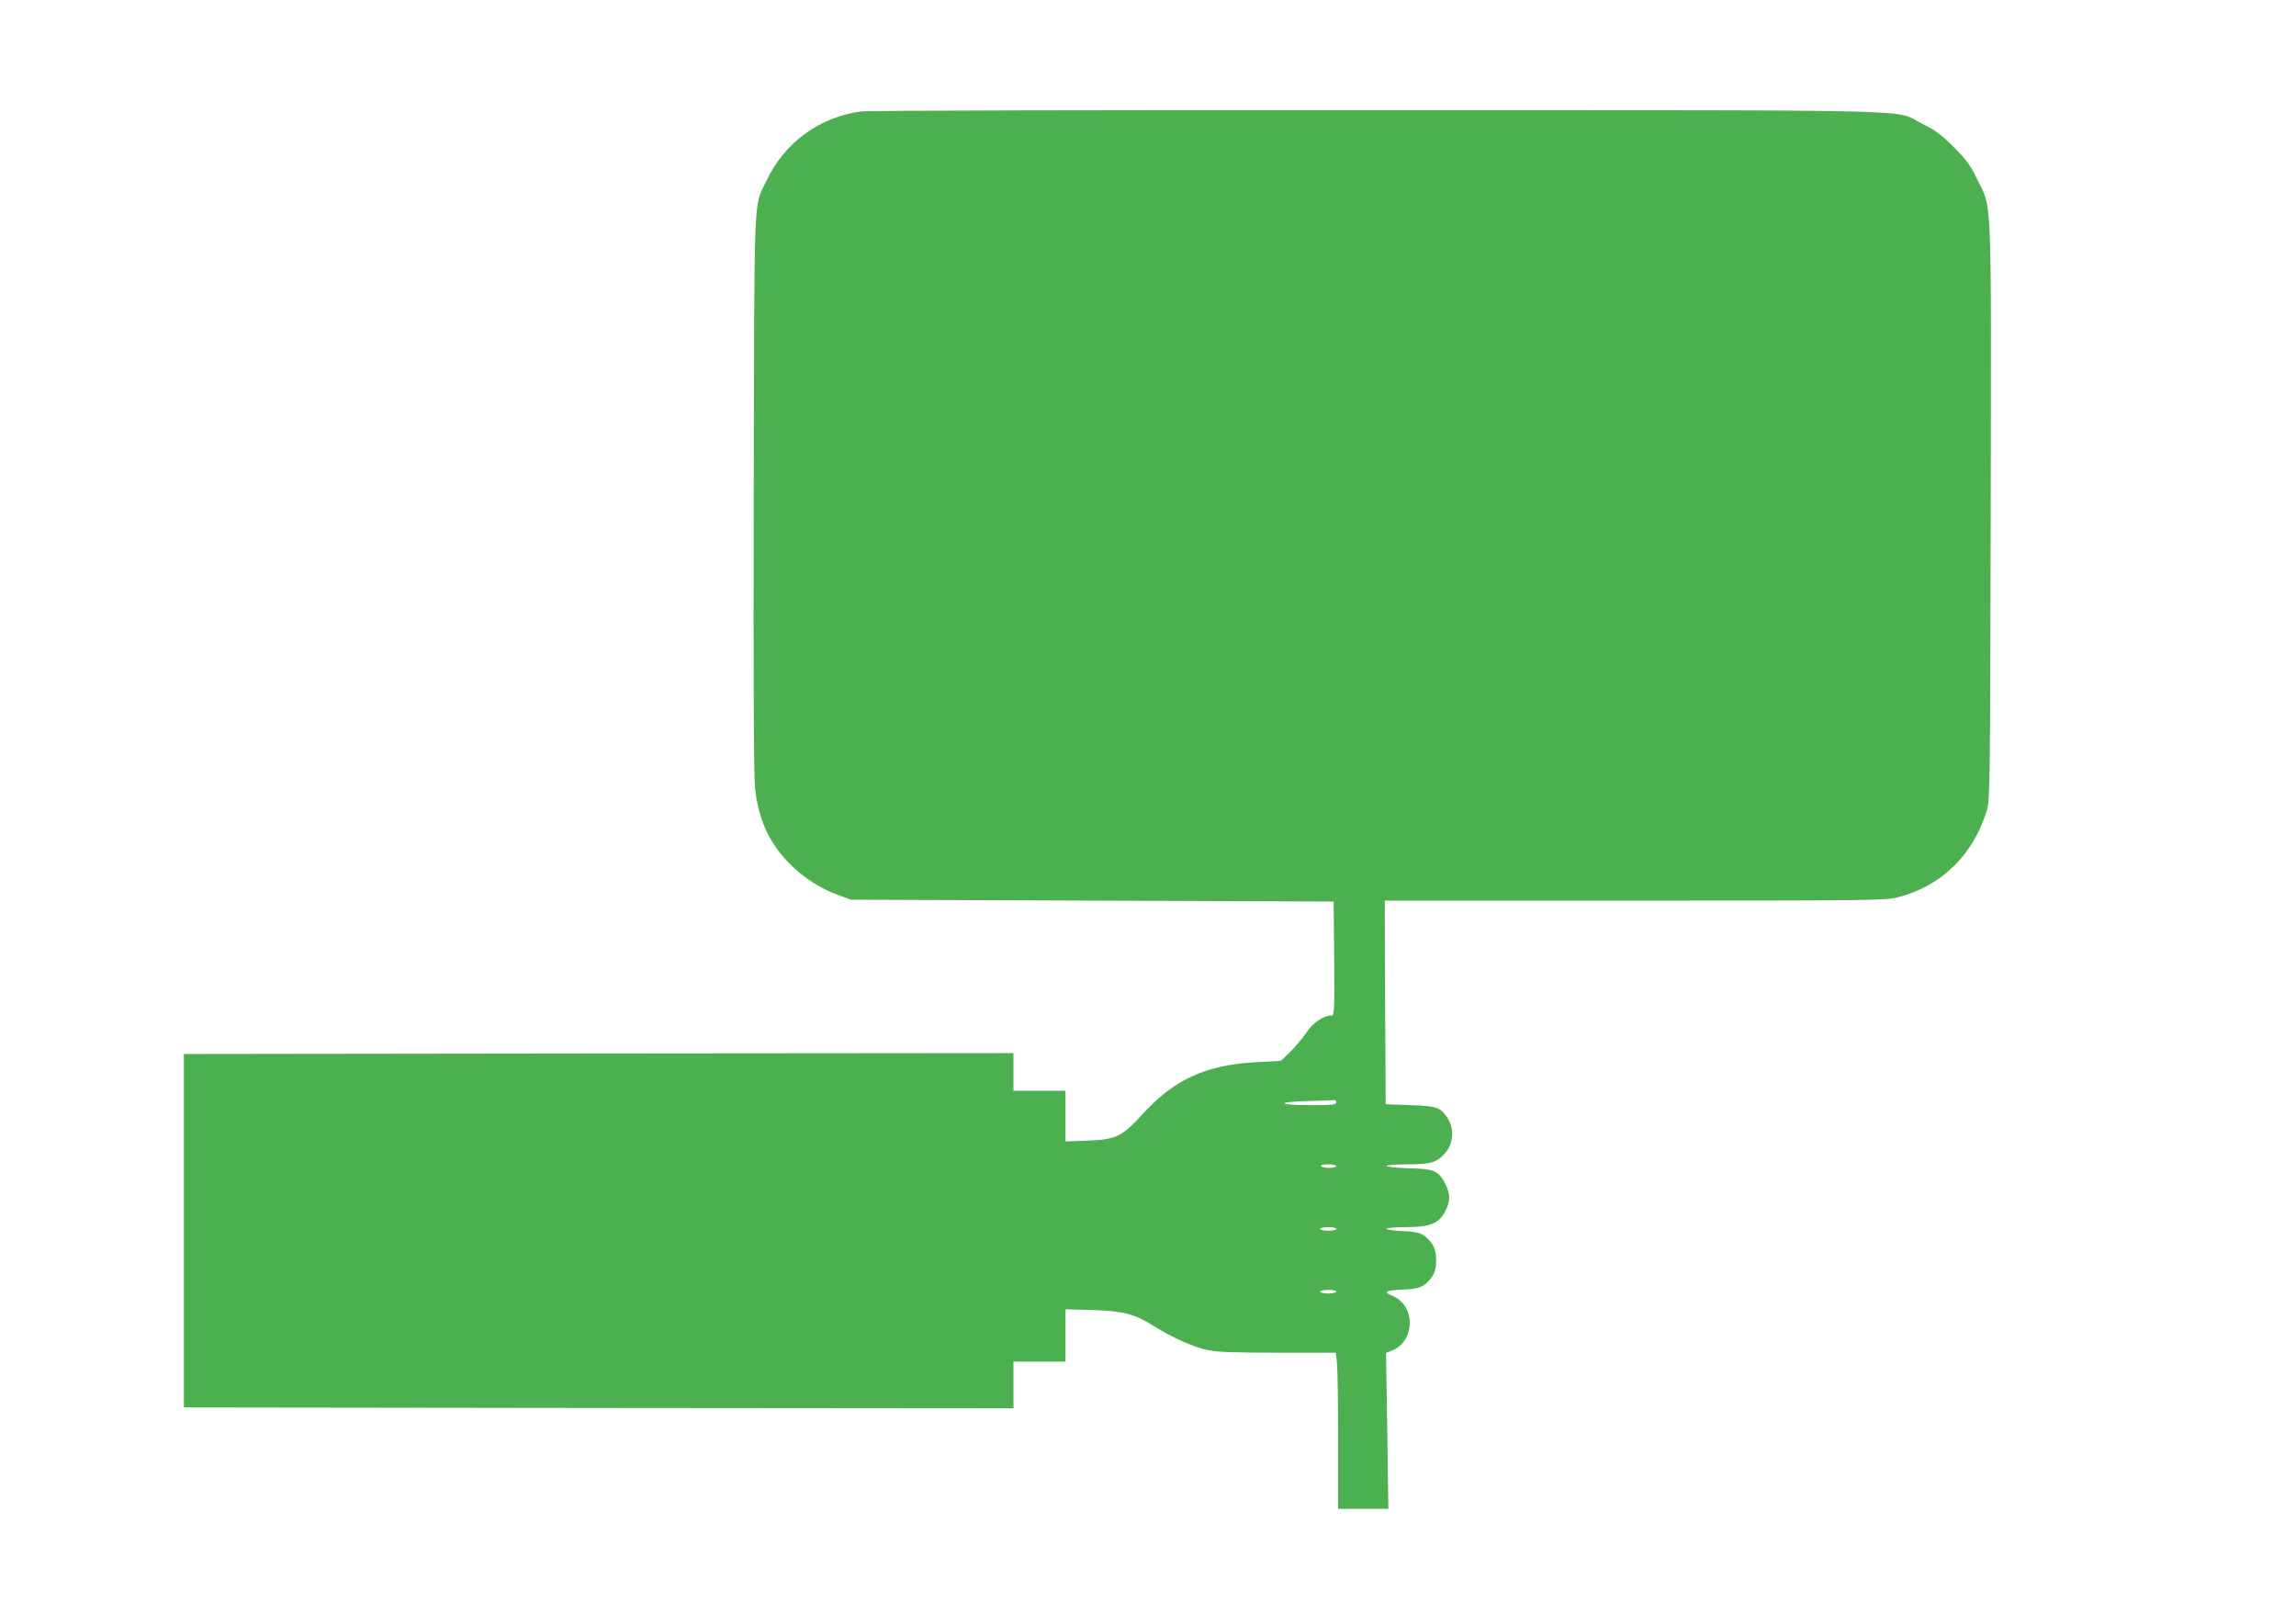 <?xml version="1.0" standalone="no"?>
<!DOCTYPE svg PUBLIC "-//W3C//DTD SVG 20010904//EN"
 "http://www.w3.org/TR/2001/REC-SVG-20010904/DTD/svg10.dtd">
<svg version="1.0" xmlns="http://www.w3.org/2000/svg"
 width="1280pt" height="905pt" viewBox="0 0 1280 905"
 preserveAspectRatio="xMidYMid meet">
<g transform="translate(0,905) scale(0.1,-0.1)"
fill="#4caf50" stroke="none">
<path d="M4802 8429 c-231 -30 -428 -173 -528 -384 -74 -156 -68 -13 -72
-1745 -2 -1074 0 -1584 8 -1649 12 -109 44 -209 92 -288 80 -132 217 -245 364
-299 l79 -29 1345 -5 1345 -5 3 -317 c2 -298 1 -318 -15 -318 -45 -1 -102 -39
-141 -97 -22 -32 -63 -80 -90 -107 l-51 -49 -143 -8 c-279 -16 -452 -96 -630
-291 -113 -124 -147 -140 -305 -146 l-123 -4 0 141 0 141 -145 0 -145 0 0 105
0 105 -2312 -2 -2313 -3 0 -985 0 -985 2313 -3 2312 -2 0 130 0 130 145 0 145
0 0 146 0 146 153 -4 c173 -6 230 -21 339 -89 107 -67 220 -117 300 -134 60
-12 148 -15 396 -15 l319 0 7 -61 c3 -34 6 -230 6 -435 l0 -374 140 0 140 0
-6 435 -7 434 29 11 c137 52 138 257 2 309 -49 19 -30 29 61 33 96 3 123 15
165 72 30 39 30 143 0 182 -42 57 -69 69 -165 72 -49 2 -89 8 -89 13 0 5 49 9
108 9 135 0 184 20 220 90 28 56 28 94 0 150 -39 75 -61 85 -204 88 -68 2
-124 8 -124 13 0 5 52 9 115 9 132 0 165 10 211 62 52 59 53 148 3 212 -35 45
-57 51 -199 56 l-135 5 -3 568 -2 567 1393 0 c1344 0 1396 1 1469 19 242 62
421 238 495 486 17 56 18 159 21 1660 3 1807 8 1686 -75 1855 -38 79 -60 109
-132 181 -69 69 -103 94 -171 127 -174 85 145 77 -3030 78 -1554 1 -2854 -2
-2888 -7z m2648 -5524 c0 -13 -23 -15 -145 -15 -185 0 -196 18 -12 23 72 1
138 4 145 5 6 1 12 -5 12 -13z m0 -355 c0 -5 -18 -10 -39 -10 -22 0 -43 5 -46
10 -4 6 12 10 39 10 25 0 46 -4 46 -10z m0 -350 c0 -5 -20 -10 -45 -10 -25 0
-45 5 -45 10 0 6 20 10 45 10 25 0 45 -4 45 -10z m0 -350 c0 -5 -20 -10 -45
-10 -25 0 -45 5 -45 10 0 6 20 10 45 10 25 0 45 -4 45 -10z"/>
</g>
</svg>
